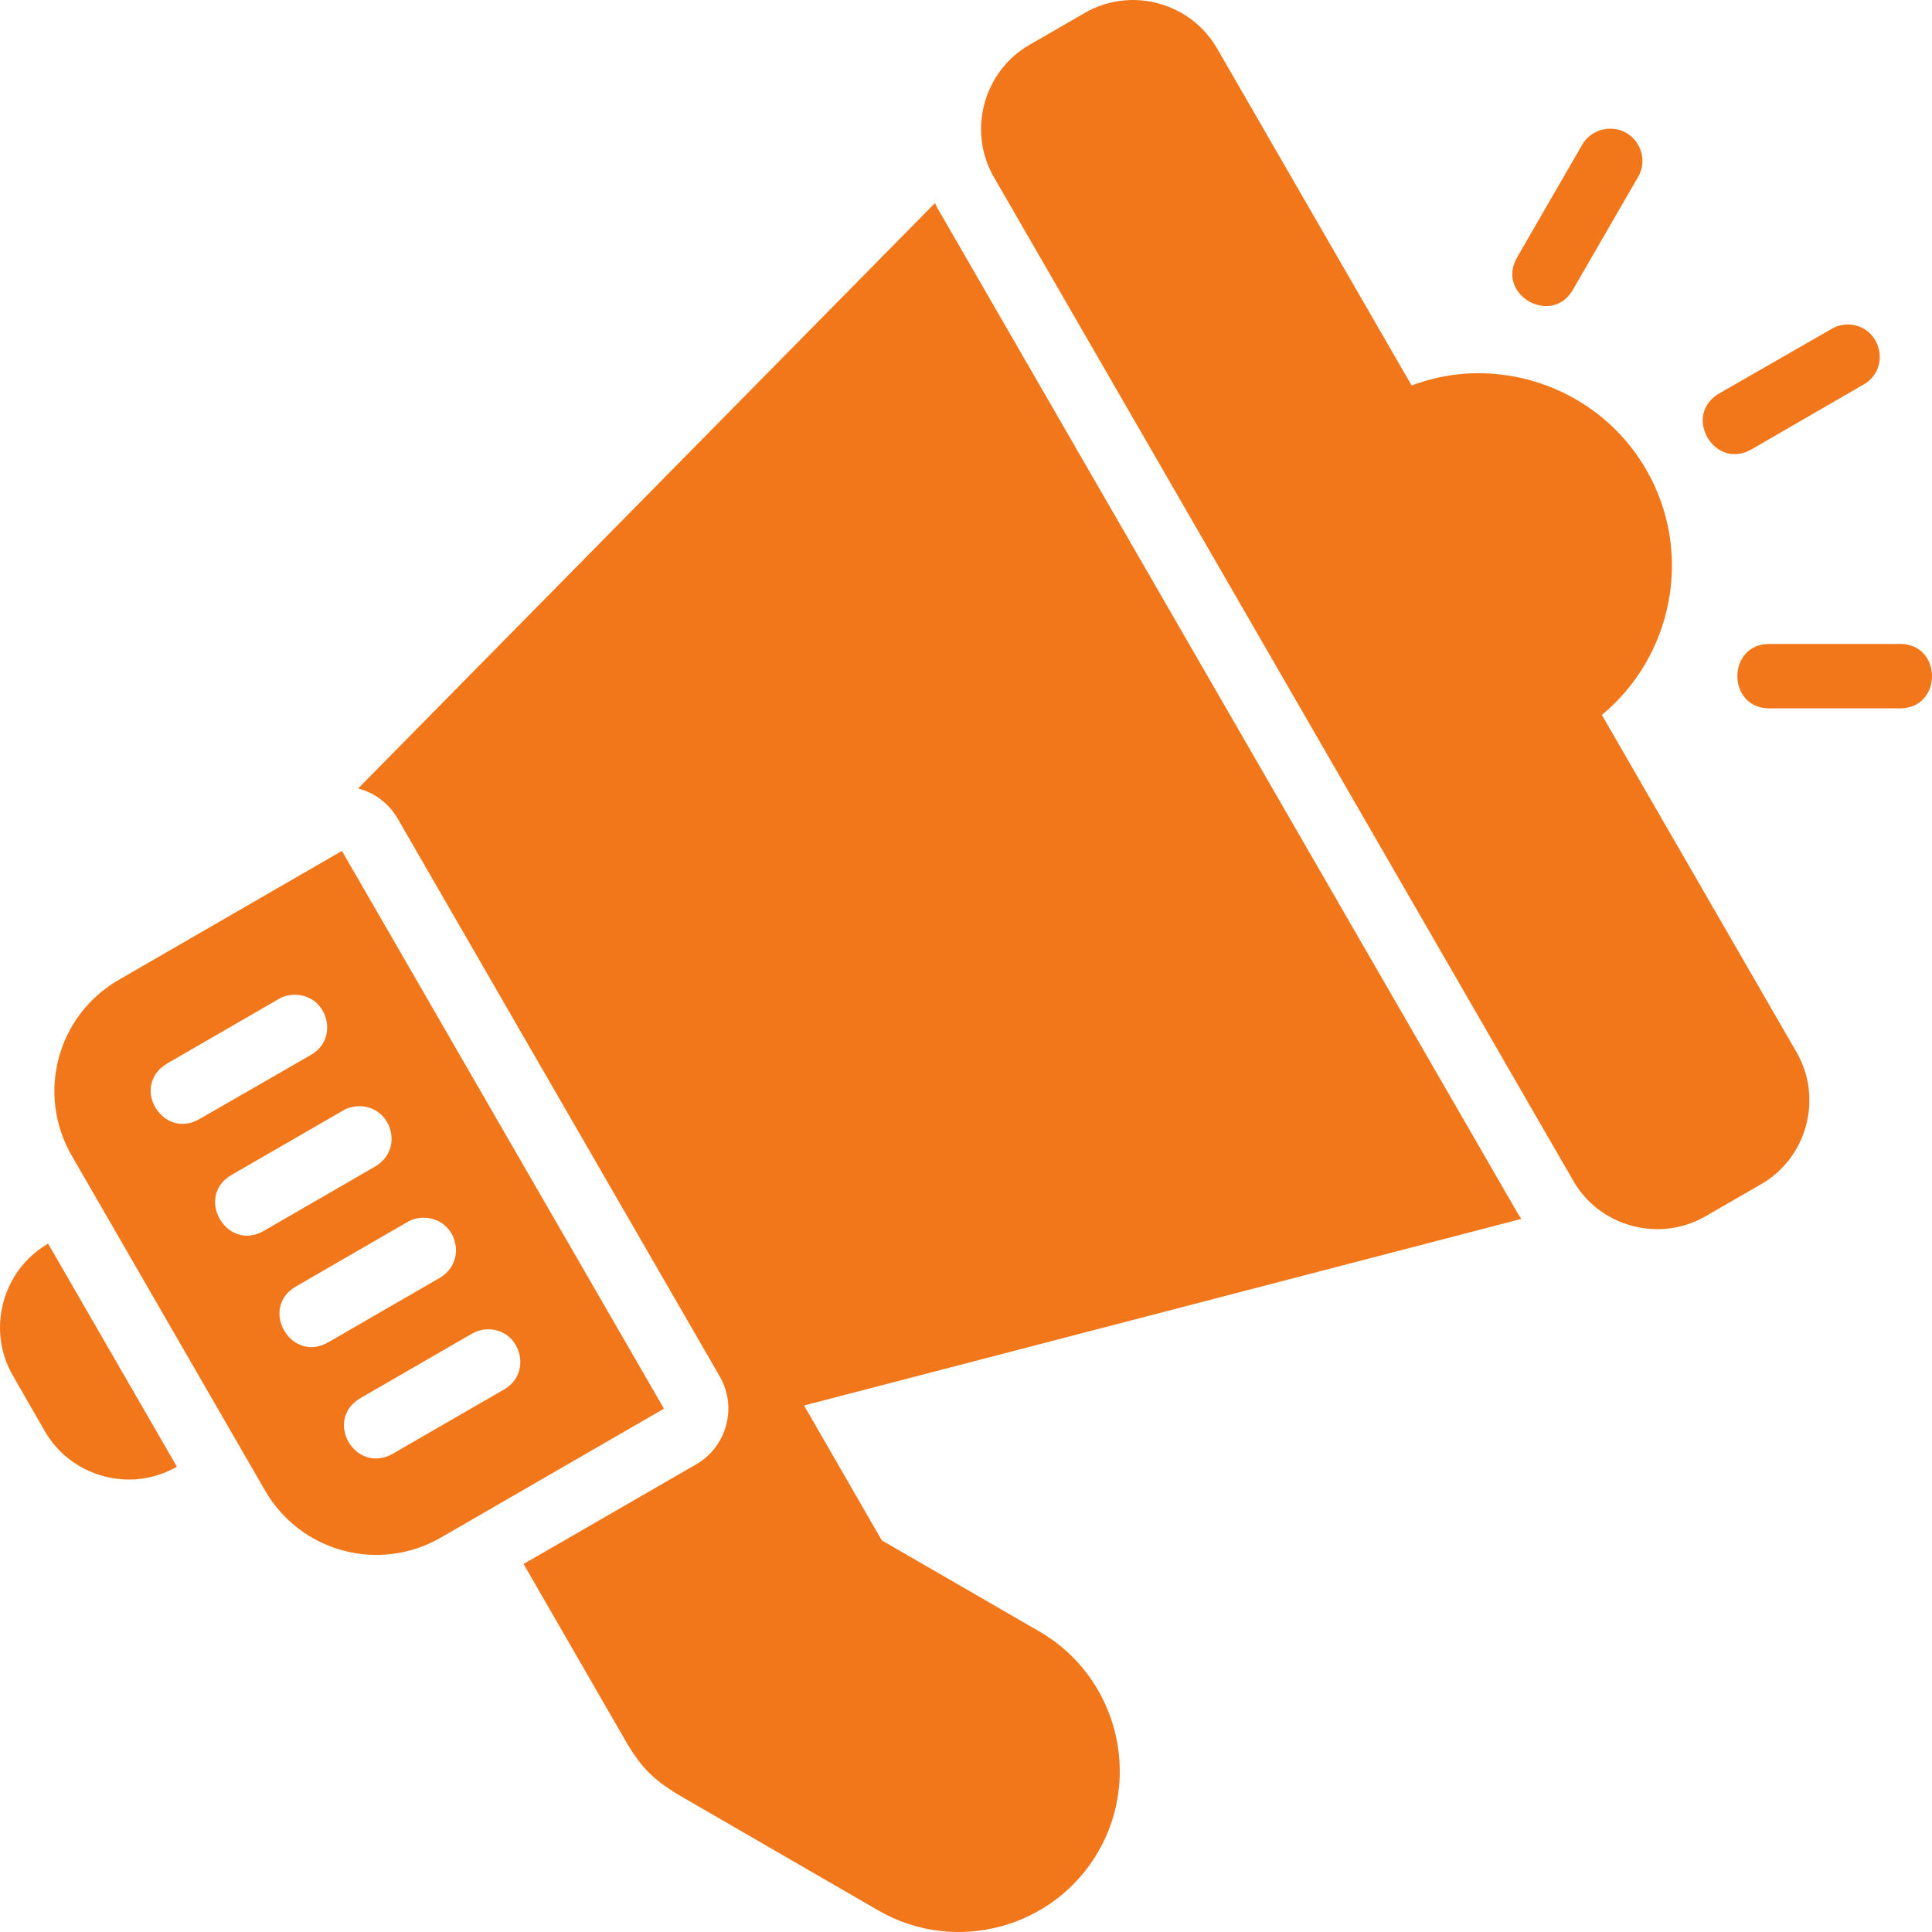 <svg width="50" height="50" viewBox="0 0 50 50" fill="none" xmlns="http://www.w3.org/2000/svg">
<path d="M29.14 0.007C28.777 0.032 28.415 0.138 28.081 0.33L26.637 1.164C25.45 1.849 25.036 3.396 25.721 4.583L40.721 30.567C41.406 31.754 42.95 32.164 44.137 31.478L45.581 30.645C46.768 29.959 47.181 28.419 46.495 27.232L41.456 18.503C43.298 16.978 43.839 14.294 42.605 12.157C41.918 10.965 40.804 10.163 39.567 9.831C39.103 9.707 38.621 9.648 38.138 9.66C37.597 9.673 37.056 9.781 36.533 9.976L31.496 1.25C31.067 0.508 30.305 0.066 29.503 0.007C29.383 -0.002 29.262 -0.002 29.14 0.007ZM39.272 6.644C38.686 7.615 40.167 8.472 40.717 7.481L42.384 4.596C42.719 4.046 42.329 3.34 41.684 3.33C41.653 3.33 41.622 3.332 41.592 3.335C41.317 3.36 41.073 3.519 40.939 3.76L39.272 6.644ZM9.269 20.405C9.7 20.518 10.067 20.798 10.29 21.183L18.626 35.62C19.087 36.418 18.813 37.437 18.016 37.898L13.55 40.476L16.172 45.022C16.589 45.743 16.904 46.072 17.684 46.522L22.734 49.444C24.721 50.591 27.277 49.906 28.424 47.919C29.571 45.932 28.886 43.369 26.899 42.222L22.821 39.865L20.809 36.374L39.373 31.545C39.341 31.495 39.306 31.447 39.275 31.395L24.276 5.412C24.246 5.361 24.223 5.308 24.196 5.256L9.269 20.405ZM47.835 8.397C47.676 8.395 47.52 8.438 47.386 8.521L44.495 10.181C43.53 10.739 44.367 12.185 45.332 11.628L48.216 9.959C48.959 9.549 48.684 8.42 47.835 8.397ZM45.815 16.665C44.679 16.64 44.679 18.357 45.815 18.332H49.148C50.284 18.357 50.284 16.64 49.148 16.665H45.815ZM8.849 22.022L3.076 25.357C1.477 26.28 0.934 28.31 1.857 29.909L6.857 38.571C7.781 40.171 9.81 40.715 11.41 39.792L17.183 36.457C15.933 34.292 10.1 24.187 8.849 22.022ZM7.575 25.746C8.455 25.694 8.814 26.856 8.05 27.299L5.161 28.962C4.212 29.507 3.359 28.112 4.325 27.523L7.211 25.856C7.324 25.788 7.442 25.754 7.575 25.746ZM9.25 28.63C10.121 28.586 10.481 29.73 9.714 30.186L6.83 31.854C5.866 32.412 5.029 30.965 5.993 30.407L8.877 28.741C8.991 28.672 9.117 28.638 9.25 28.63ZM11.38 33.072L8.496 34.738C7.532 35.296 6.696 33.851 7.66 33.293L10.544 31.626C10.681 31.545 10.833 31.51 10.993 31.516C11.822 31.544 12.117 32.638 11.38 33.072ZM1.245 32.185C0.06 32.871 -0.354 34.41 0.331 35.596L1.162 37.043C1.848 38.23 3.389 38.645 4.578 37.958L1.245 32.185ZM13.049 35.957L10.163 37.624C9.194 38.166 8.37 36.753 9.326 36.184L12.212 34.517C12.326 34.449 12.45 34.412 12.583 34.403C13.457 34.358 13.809 35.518 13.049 35.957Z" fill="#F2771A"/>
</svg>
